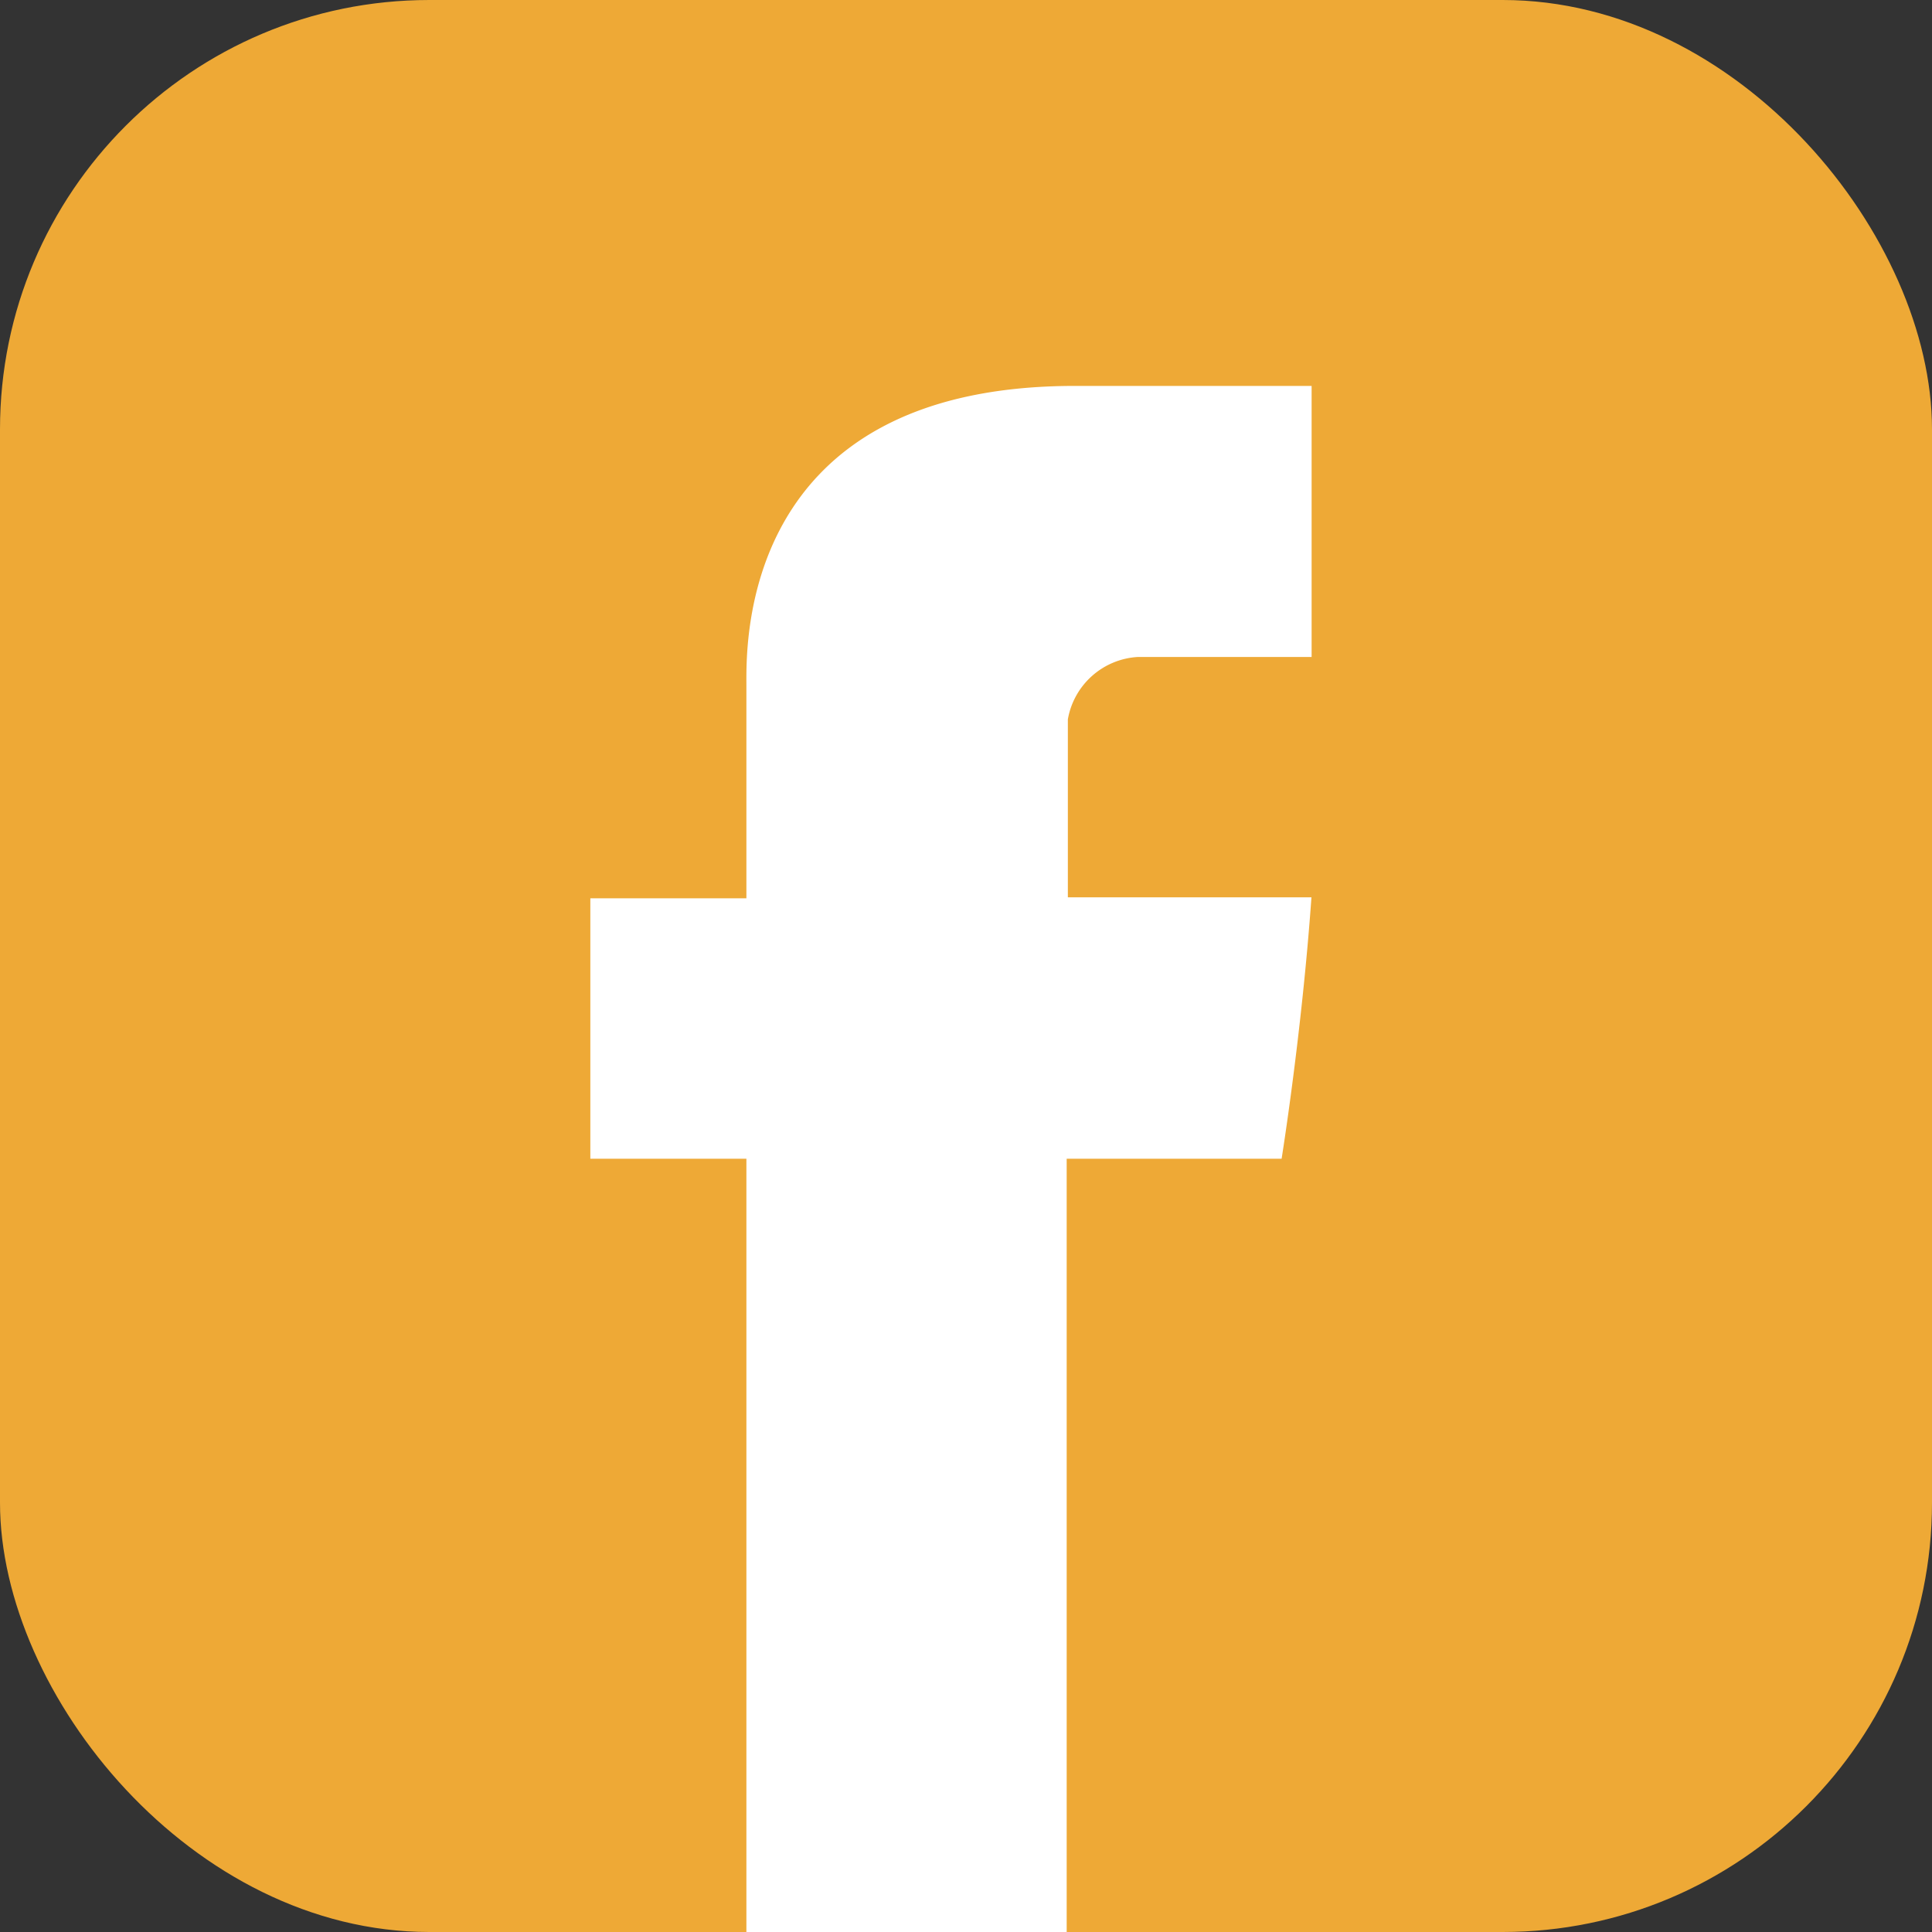 <svg xmlns="http://www.w3.org/2000/svg" width="36" height="36" viewBox="0 0 36 36">
  <rect x="0" y="0" width="36" height="36" fill="#333333" stroke="none"/>
  <g id="facebook_icon" transform="translate(-593 -3412)">
    <rect id="Rectangle_743" data-name="Rectangle 743" width="36" height="36" rx="8" transform="translate(593 3412)" fill="#eea936"/>
    <path id="Path_23248" data-name="Path 23248" d="M2.968,5.578V9.548H.06V14.4H2.968V28.809H8.936V14.4h4.005s.375-2.324.556-4.871H8.958V6.213a1.406,1.406,0,0,1,1.3-1.162H13.5V0H9.088C2.824,0,2.968,4.857,2.968,5.578Z" transform="translate(603.94 3419.191)" fill="#fff"/>
  </g>
</svg>
